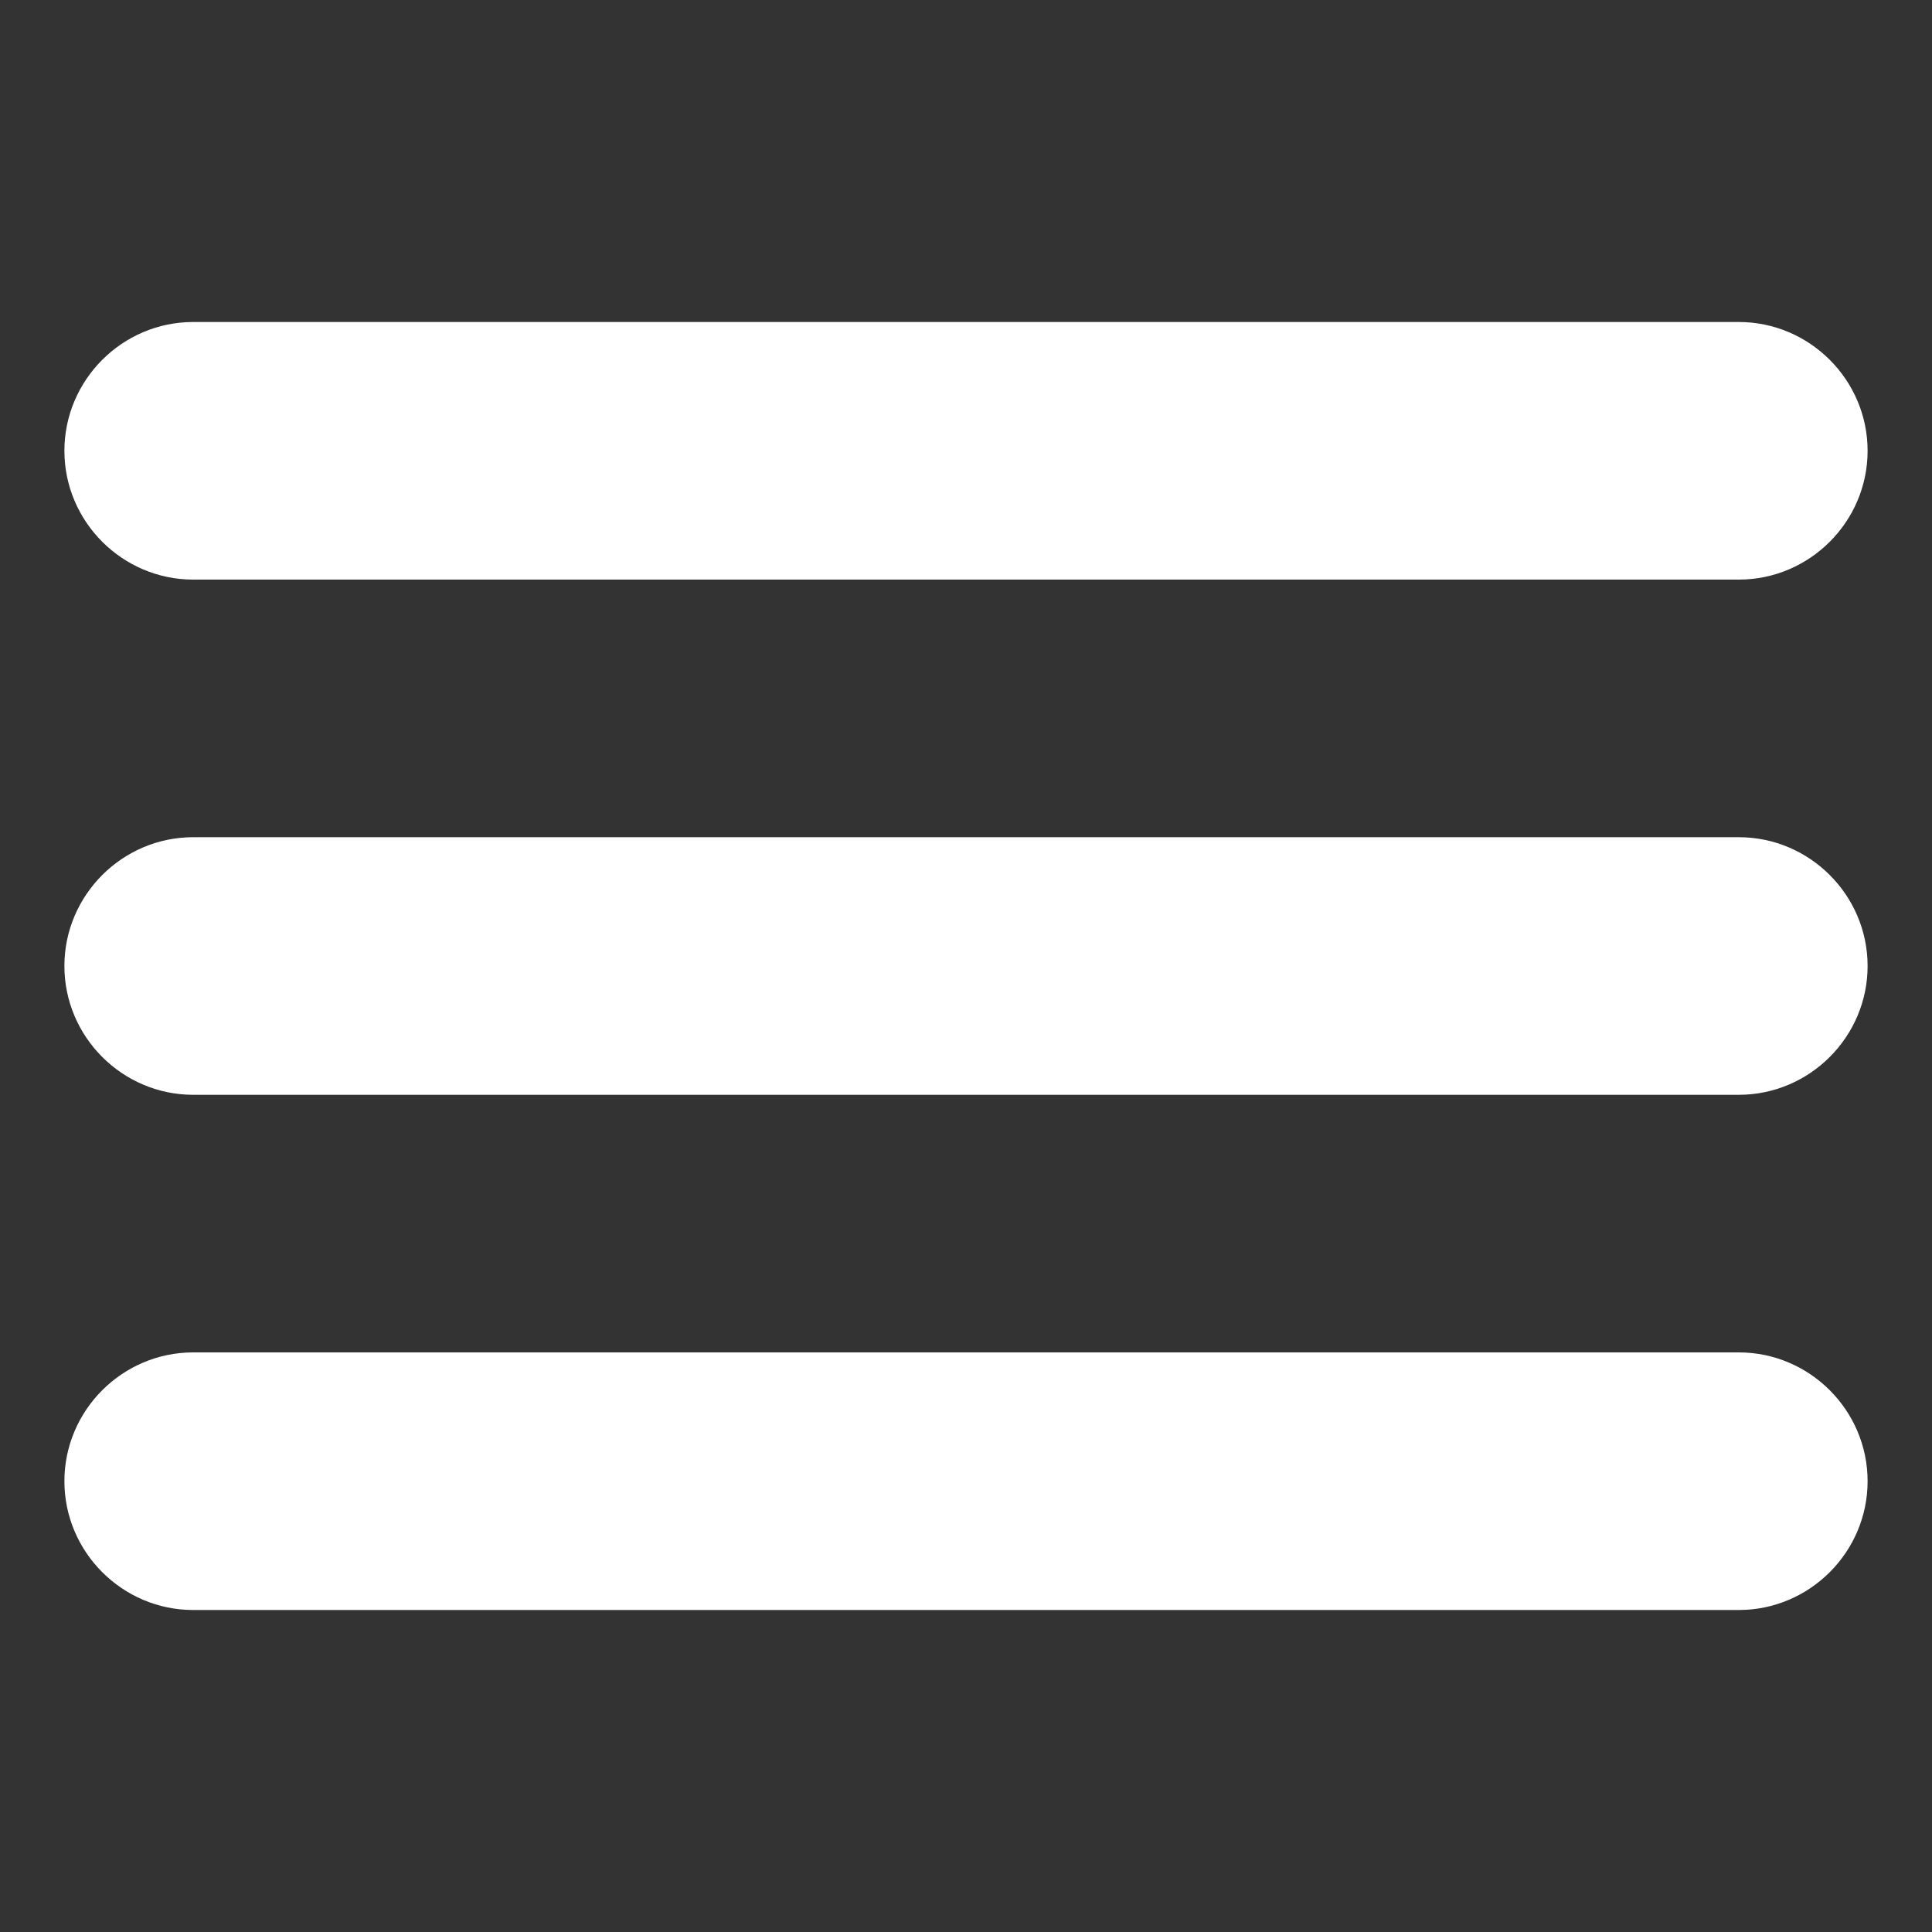 <?xml version="1.0" encoding="utf-8"?>
<!-- Generator: Adobe Illustrator 16.0.4, SVG Export Plug-In . SVG Version: 6.00 Build 0)  -->
<!DOCTYPE svg PUBLIC "-//W3C//DTD SVG 1.1//EN" "http://www.w3.org/Graphics/SVG/1.1/DTD/svg11.dtd">
<svg version="1.1" xmlns="http://www.w3.org/2000/svg" xmlns:xlink="http://www.w3.org/1999/xlink" x="0px" y="0px" width="30px"
	 height="30px" viewBox="0 0 30 30" style="enable-background:new 0 0 30 30;" xml:space="preserve">
<rect x="0" y="0" width="30" height="30" fill="#333333" stroke="none"/>
<style type="text/css">
<![CDATA[
	.st0{fill:#FFFFFF;}
	.st1{display:inline;}
	.st2{display:none;}
]]>
</style>
<g id="BG_Black" class="st2">
	<rect x="-360" y="-218" class="st1" width="699" height="556"/>
</g>
<g id="Menu">
	<g>
		<path class="st0" d="M3,9h24c1.1,0,2-0.9,2-2s-0.9-2-2-2H3C1.9,5,1,5.9,1,7S1.9,9,3,9z"/>
		<path class="st0" d="M27,21H3c-1.1,0-2,0.9-2,2c0,1.1,0.9,2,2,2h24c1.1,0,2-0.9,2-2C29,21.9,28.1,21,27,21z"/>
		<path class="st0" d="M27,13H3c-1.1,0-2,0.9-2,2c0,1.1,0.9,2,2,2h24c1.1,0,2-0.9,2-2C29,13.9,28.1,13,27,13z"/>
	</g>
</g>
</svg>
